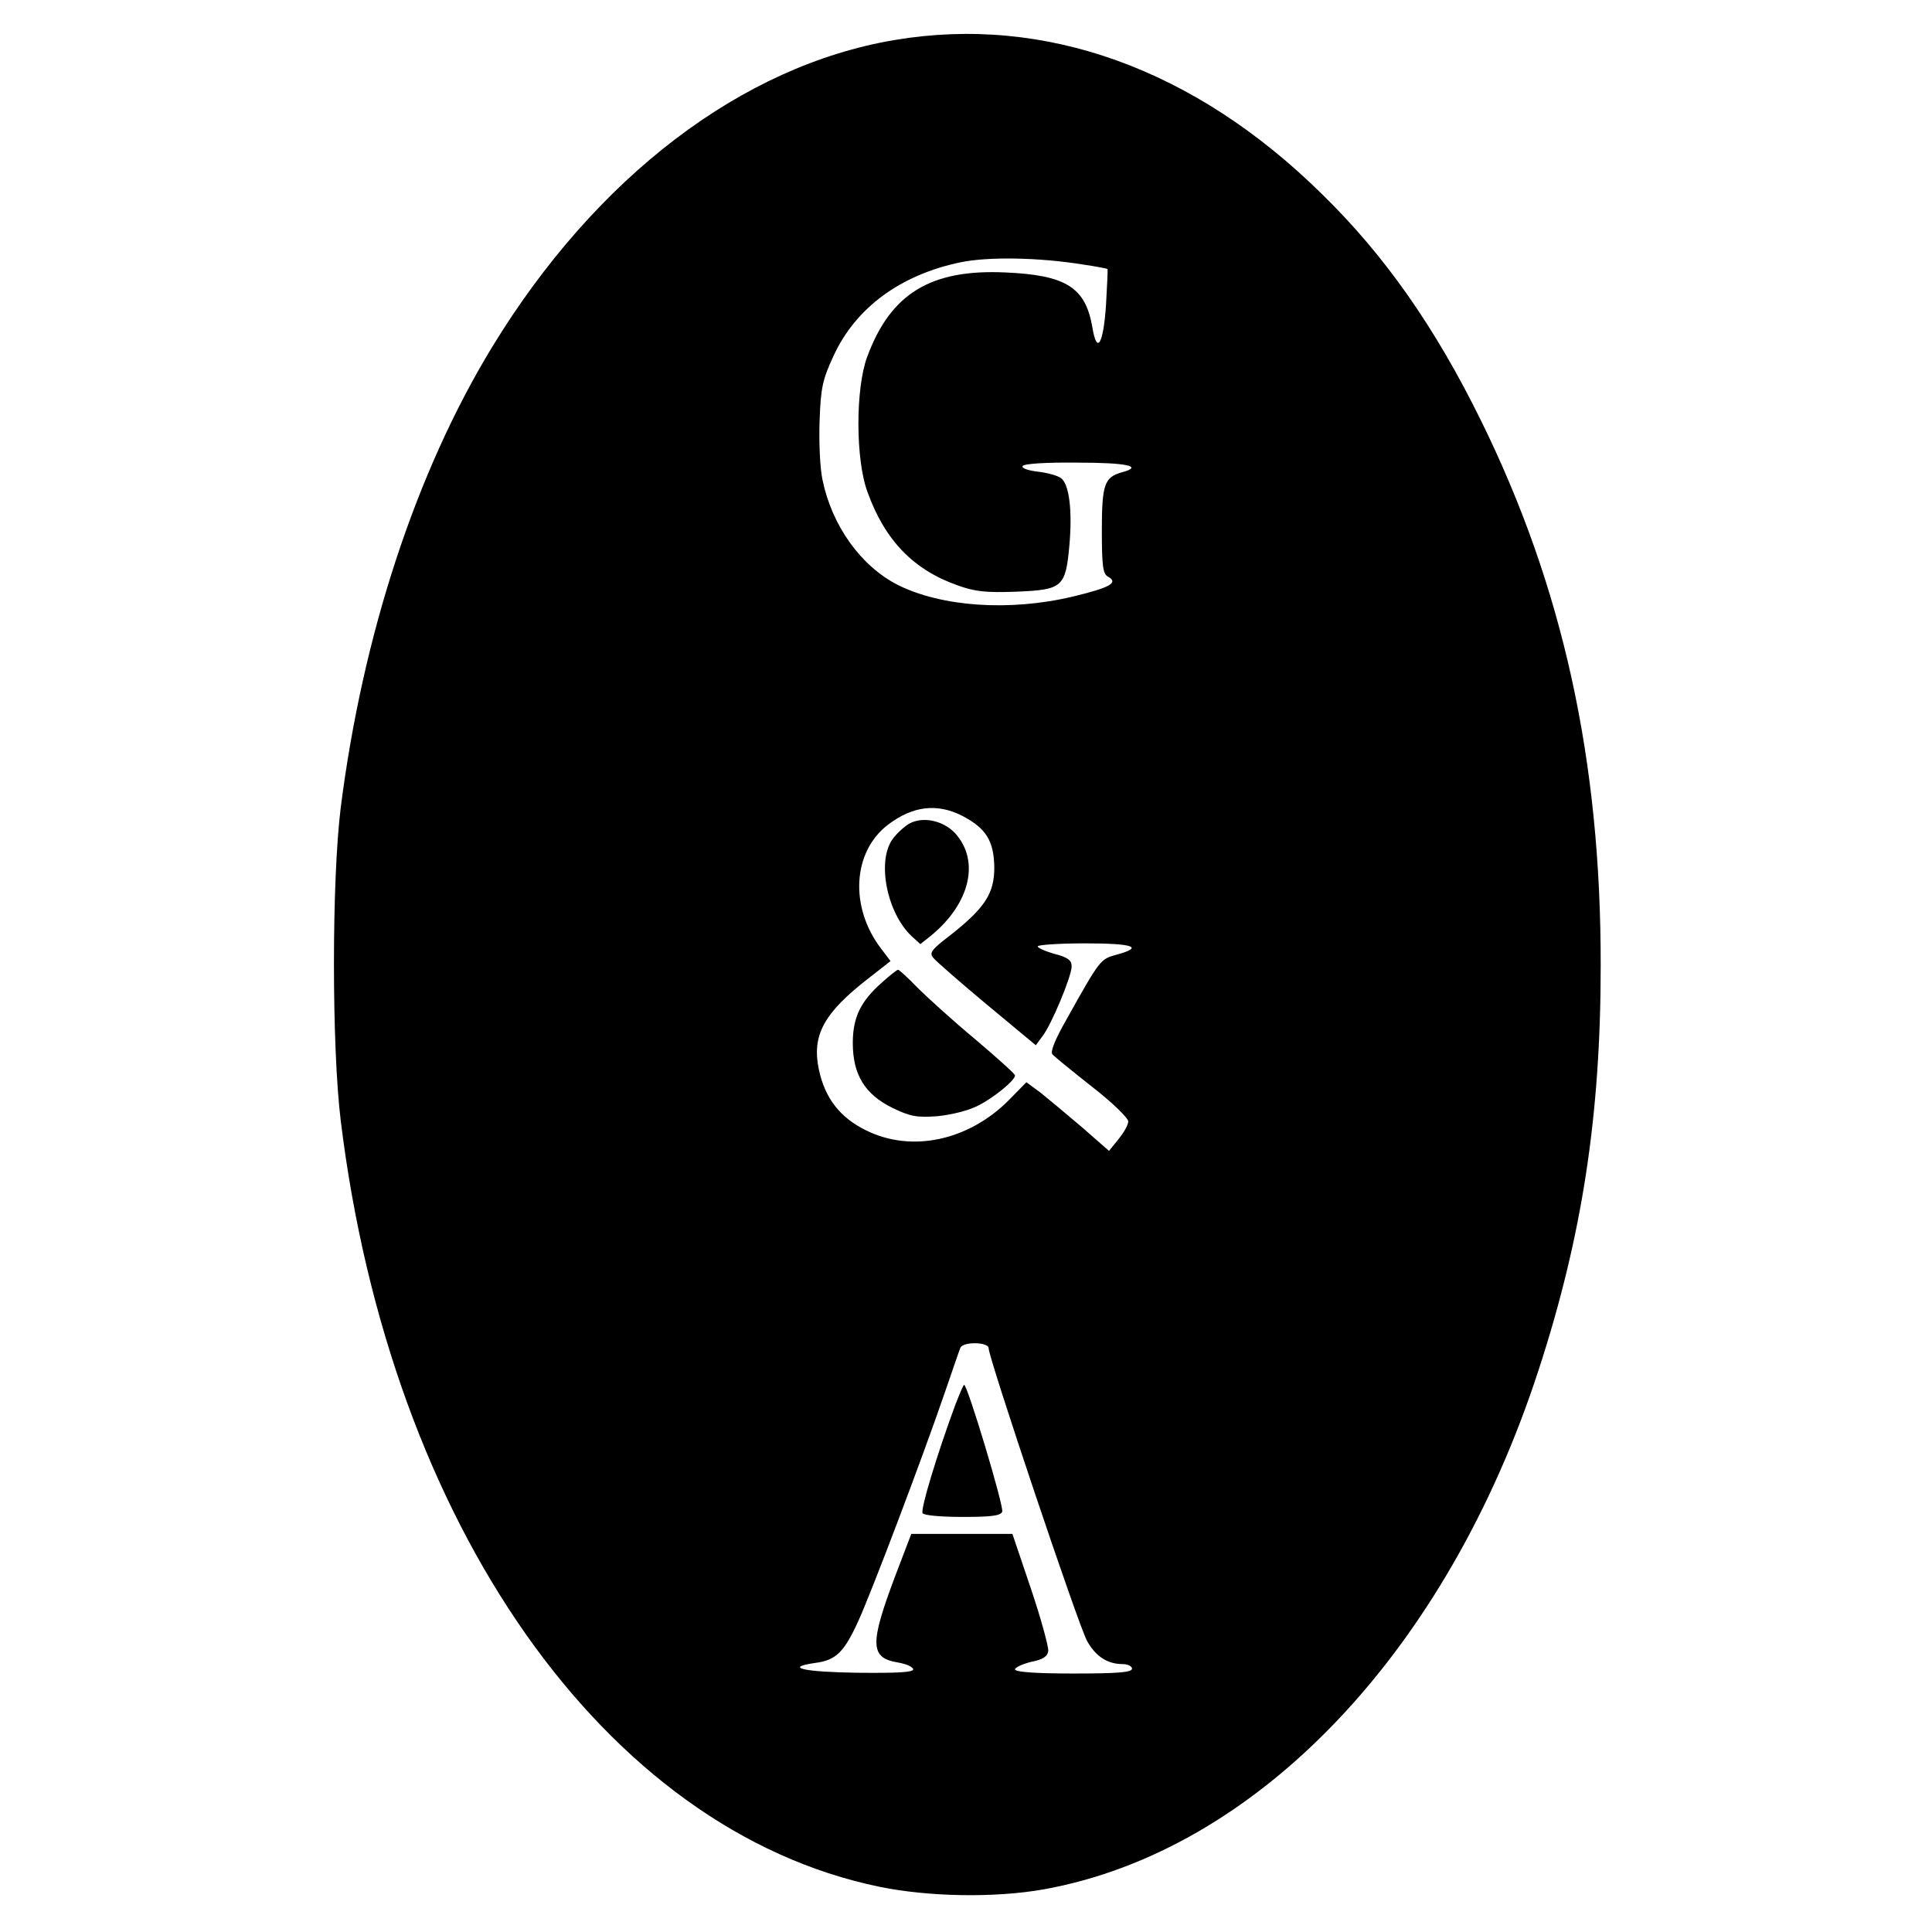 <?xml version="1.0" standalone="no"?>
<!DOCTYPE svg PUBLIC "-//W3C//DTD SVG 20010904//EN"
 "http://www.w3.org/TR/2001/REC-SVG-20010904/DTD/svg10.dtd">
<svg version="1.0" xmlns="http://www.w3.org/2000/svg"
 width="512pt" height="512pt" viewBox="0 0 512 512"
 preserveAspectRatio="xMidYMid meet">
<g transform="translate(0,512) scale(0.1,-0.1)"
fill="#000000" stroke="none">
<path d="M2371 5014 c-405 -68 -792 -363 -1067 -814 -202 -332 -343 -763 -401
-1220 -24 -193 -24 -634 0 -830 131 -1070 700 -1880 1427 -2030 131 -27 306
-30 436 -7 566 102 1069 630 1312 1378 115 353 164 674 164 1069 1 544 -100
1004 -317 1445 -121 246 -254 437 -422 601 -337 332 -734 475 -1132 408z m499
-595 c35 -5 65 -11 65 -12 1 -1 -1 -44 -4 -96 -7 -103 -24 -132 -36 -59 -18
106 -69 139 -231 146 -198 9 -304 -56 -366 -224 -31 -84 -31 -272 1 -358 46
-128 122 -206 238 -247 47 -17 76 -20 157 -17 122 5 130 12 140 123 8 90 0
159 -21 177 -8 7 -36 15 -62 18 -26 3 -44 9 -41 15 3 6 61 10 145 9 133 0 177
-10 117 -26 -45 -13 -52 -32 -52 -154 0 -94 3 -115 16 -122 29 -16 7 -29 -93
-53 -168 -40 -348 -27 -464 31 -98 50 -174 157 -199 277 -7 31 -10 102 -8 157
3 89 8 110 37 173 59 128 178 215 337 248 73 15 206 13 324 -6z m-320 -1461
c63 -33 84 -66 85 -137 0 -69 -25 -107 -116 -179 -50 -38 -57 -47 -46 -60 6
-8 70 -64 142 -124 l130 -108 17 23 c24 30 78 160 78 186 0 16 -10 24 -45 33
-25 7 -45 16 -45 20 0 4 56 8 125 8 129 0 158 -10 84 -30 -43 -12 -43 -11
-134 -174 -29 -51 -42 -83 -36 -90 5 -6 53 -45 105 -86 53 -41 96 -83 96 -92
0 -9 -12 -30 -26 -47 l-25 -31 -72 63 c-40 34 -89 75 -109 91 l-38 28 -47 -48
c-107 -107 -257 -139 -377 -80 -70 34 -110 86 -126 162 -19 91 13 150 135 244
l55 43 -25 33 c-84 110 -76 257 19 329 65 49 129 57 196 23z m70 -1411 c0 -26
239 -738 261 -776 23 -41 54 -61 94 -61 14 0 25 -6 25 -12 0 -10 -38 -13 -155
-13 -102 0 -155 4 -155 11 0 5 19 14 43 20 31 6 43 14 45 29 1 11 -19 85 -46
165 l-49 145 -134 0 -134 0 -42 -110 c-69 -183 -68 -219 8 -231 22 -4 39 -12
39 -18 0 -8 -44 -10 -147 -9 -143 2 -197 14 -113 26 55 7 77 28 115 112 34 74
169 430 229 605 20 58 38 111 41 118 6 17 75 16 75 -1z"/>
<path d="M2411 2938 c-13 -7 -34 -26 -45 -41 -43 -58 -16 -196 50 -258 l23
-21 29 23 c103 85 129 197 64 270 -31 34 -85 46 -121 27z"/>
<path d="M2338 2517 c-57 -50 -78 -93 -78 -161 0 -84 32 -136 105 -172 48 -23
64 -26 120 -22 38 4 82 15 107 28 42 21 98 67 98 80 0 4 -48 47 -107 97 -60
50 -128 112 -153 137 -24 25 -47 46 -50 46 -3 0 -22 -15 -42 -33z"/>
<path d="M2532 1398 c-49 -133 -93 -278 -87 -288 3 -6 49 -10 106 -10 76 0
101 3 105 14 5 13 -92 336 -101 336 -2 0 -12 -24 -23 -52z"/>
</g>
</svg>
